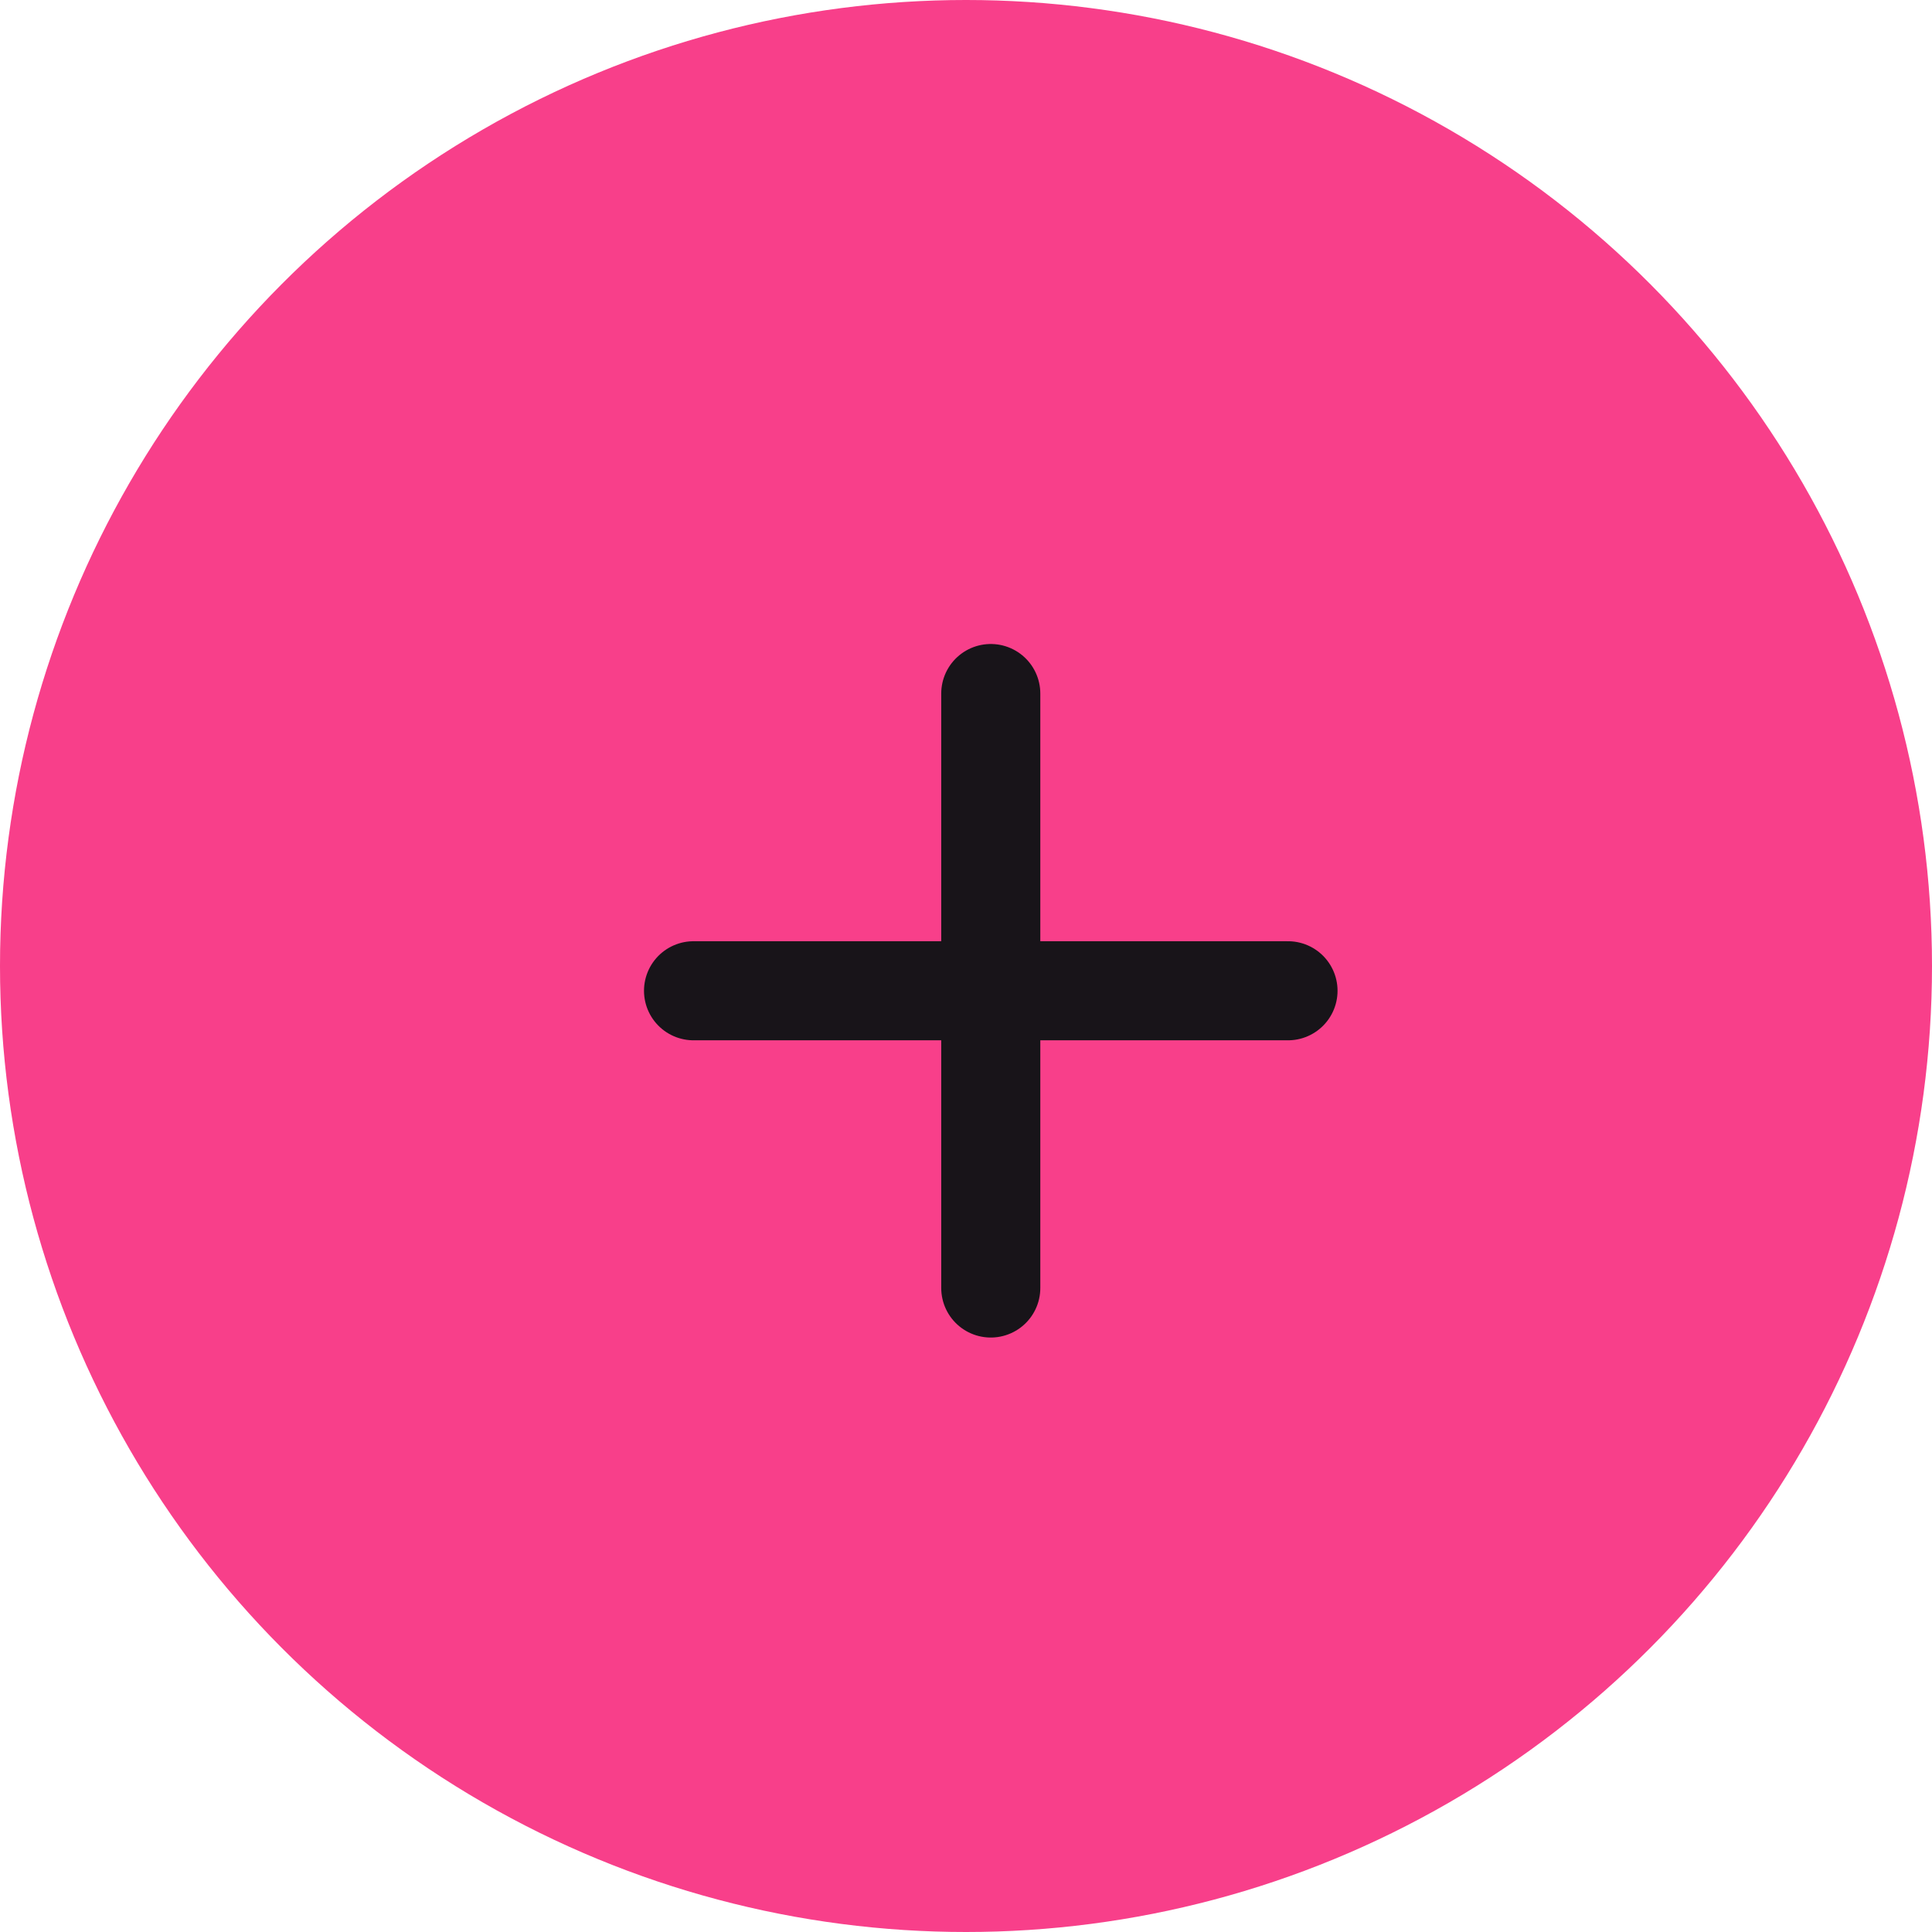 <?xml version="1.0" encoding="UTF-8"?> <svg xmlns="http://www.w3.org/2000/svg" width="39" height="39" viewBox="0 0 39 39" fill="none"><circle cx="19.5" cy="19.5" r="19.5" fill="#F83F8A"></circle><line x1="20" y1="14" x2="20" y2="26" stroke="#181419" stroke-width="2" stroke-linecap="round"></line><line x1="14" y1="20" x2="26" y2="20" stroke="#181419" stroke-width="2" stroke-linecap="round"></line></svg> 